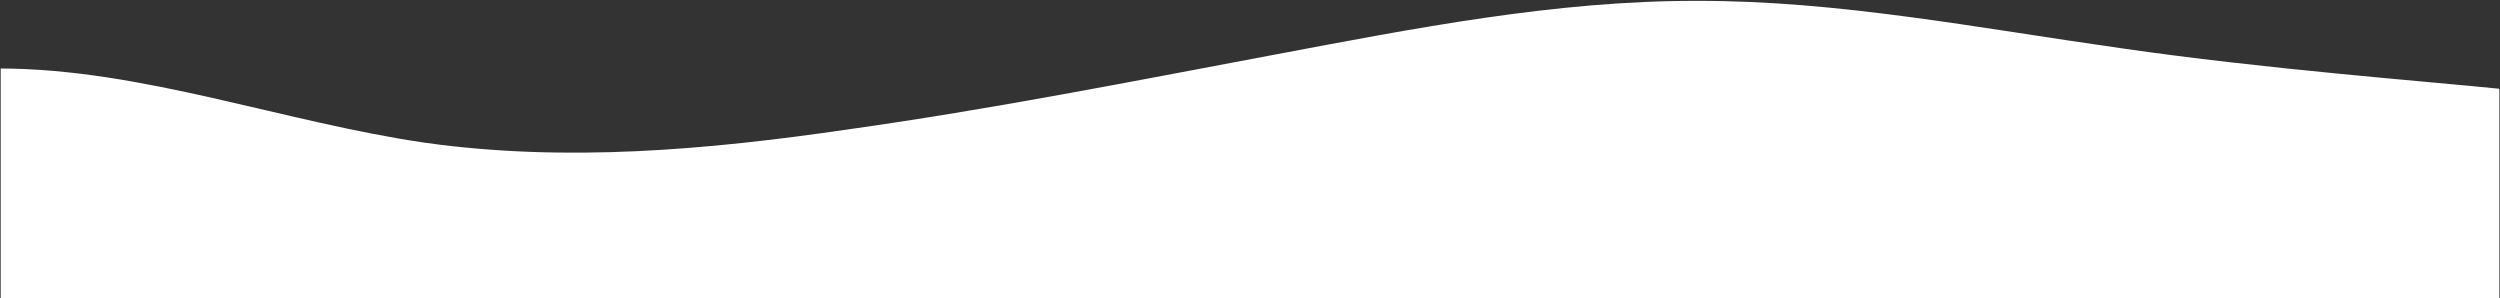<svg xmlns="http://www.w3.org/2000/svg" width="1820" height="217"><rect width="100%" height="100%" fill="#333333" stroke="none"/><path d="M.5 49.864c102.917.277 205.833 38.995 308.75 54.022 102.917 14.473 205.833 5.255 308.75-9.772C720.917 79.641 823.833 59.36 926.75 40 1029.667 20.64 1132.583.36 1235.5.636c102.917-.277 205.833 20.005 308.75 34.478 102.917 15.027 223.833 24.245 275.292 29.5V217H.5V49.864z" fill="#FFF" fill-rule="nonzero"/></svg>